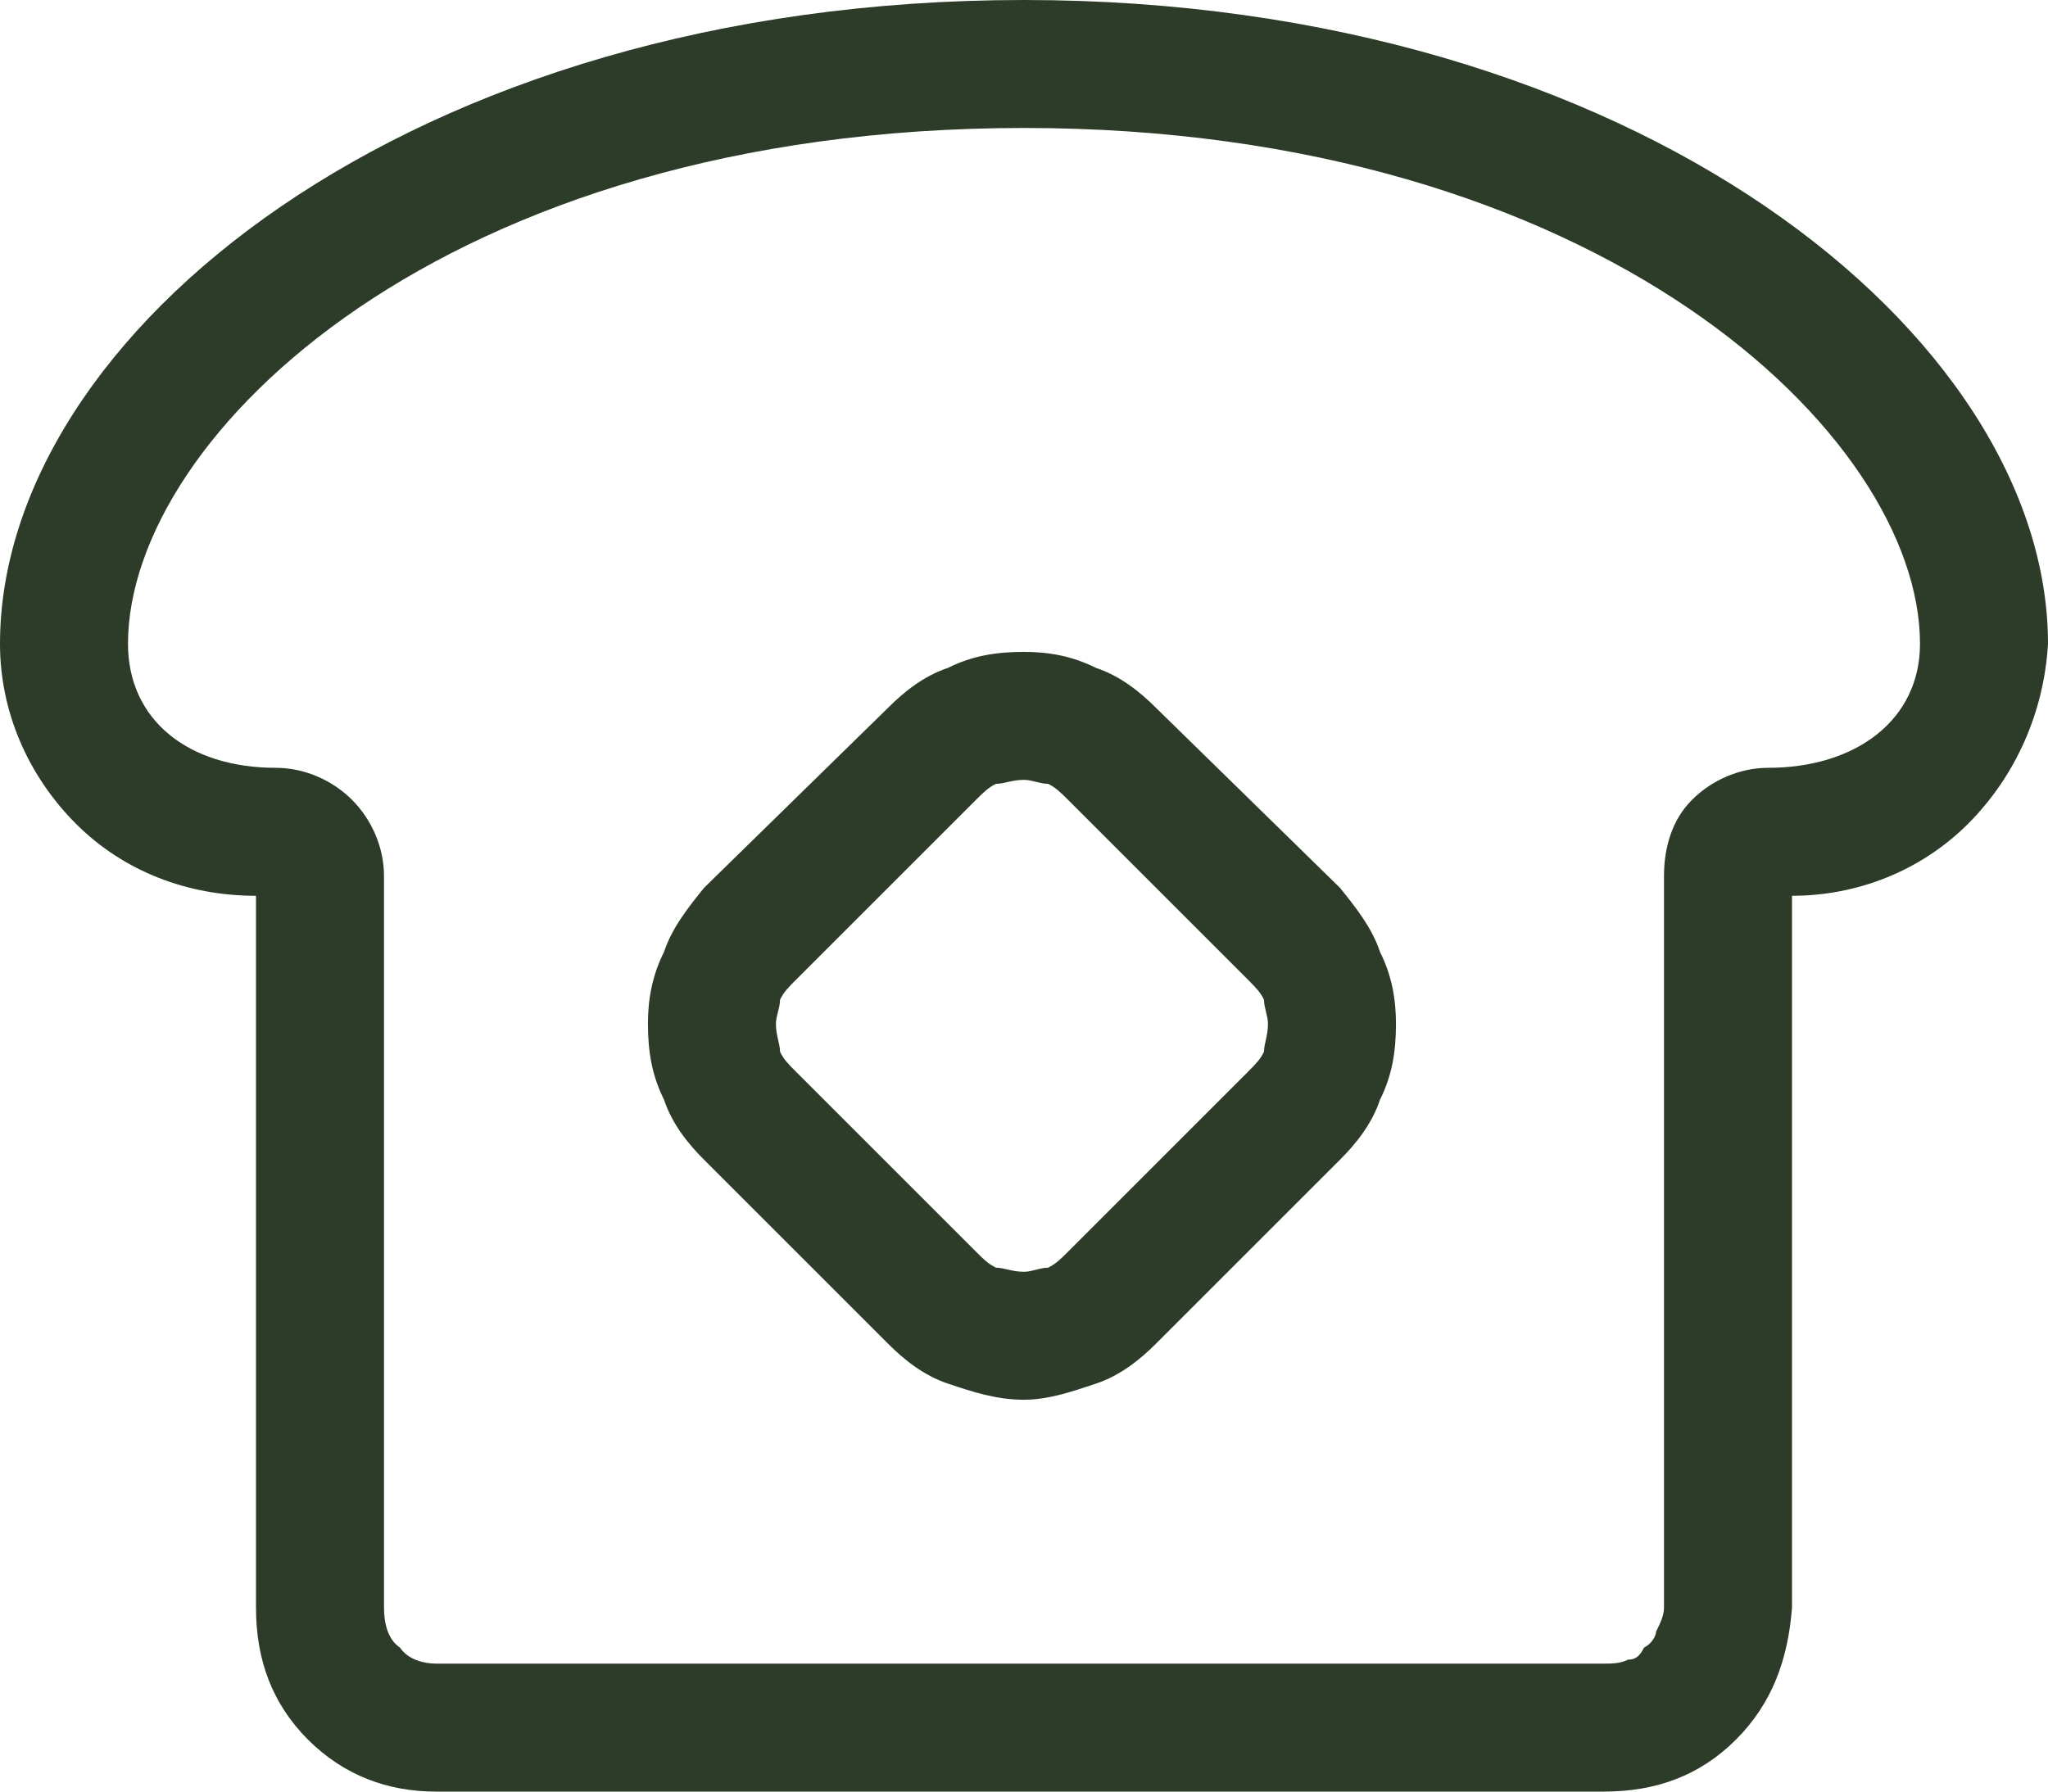 <svg width="16" height="14" viewBox="0 0 16 14" fill="none" xmlns="http://www.w3.org/2000/svg">
<path d="M16 5.031C15.969 5.562 15.75 6.062 15.375 6.438C15 6.812 14.5 7 14 7V12.562C13.969 12.969 13.844 13.312 13.562 13.594C13.281 13.875 12.938 14 12.531 14H3.406C3.031 14 2.688 13.875 2.406 13.594C2.125 13.312 2 12.969 2 12.562V7C1.469 7 0.969 6.812 0.594 6.438C0.219 6.062 0 5.562 0 5.031C0 2.625 3.188 0 8 0C12.781 0 16 2.625 16 5.031ZM15 5.031C15 3.406 12.5 1 8 1C3.469 1 1 3.406 1 5.031C1 5.625 1.469 6 2.156 6C2.375 6 2.594 6.094 2.75 6.25C2.906 6.406 3 6.625 3 6.844V12.562C3 12.688 3.031 12.812 3.125 12.875C3.188 12.969 3.312 13 3.406 13H12.531C12.594 13 12.656 13 12.719 12.969C12.781 12.969 12.812 12.938 12.844 12.875C12.906 12.844 12.938 12.781 12.938 12.75C12.969 12.688 13 12.625 13 12.562V6.844C13 6.625 13.062 6.406 13.219 6.25C13.375 6.094 13.594 6 13.812 6C14.5 6 15 5.625 15 5.031ZM10.469 6.938C10.594 7.094 10.719 7.25 10.781 7.438C10.875 7.625 10.906 7.812 10.906 8C10.906 8.219 10.875 8.406 10.781 8.594C10.719 8.781 10.594 8.938 10.469 9.062L9.031 10.5C8.906 10.625 8.75 10.75 8.562 10.812C8.375 10.875 8.188 10.938 8 10.938C7.781 10.938 7.594 10.875 7.406 10.812C7.219 10.75 7.062 10.625 6.938 10.5L5.5 9.062C5.375 8.938 5.25 8.781 5.188 8.594C5.094 8.406 5.062 8.219 5.062 8C5.062 7.812 5.094 7.625 5.188 7.438C5.25 7.25 5.375 7.094 5.5 6.938L6.938 5.531C7.062 5.406 7.219 5.281 7.406 5.219C7.594 5.125 7.781 5.094 8 5.094C8.188 5.094 8.375 5.125 8.562 5.219C8.75 5.281 8.906 5.406 9.031 5.531L10.469 6.938ZM9.875 8.219C9.875 8.156 9.906 8.094 9.906 8C9.906 7.938 9.875 7.875 9.875 7.812C9.844 7.75 9.812 7.719 9.75 7.656L8.344 6.25C8.281 6.188 8.25 6.156 8.188 6.125C8.125 6.125 8.062 6.094 8 6.094C7.906 6.094 7.844 6.125 7.781 6.125C7.719 6.156 7.688 6.188 7.625 6.25L6.219 7.656C6.156 7.719 6.125 7.75 6.094 7.812C6.094 7.875 6.062 7.938 6.062 8C6.062 8.094 6.094 8.156 6.094 8.219C6.125 8.281 6.156 8.312 6.219 8.375L7.625 9.781C7.688 9.844 7.719 9.875 7.781 9.906C7.844 9.906 7.906 9.938 8 9.938C8.062 9.938 8.125 9.906 8.188 9.906C8.25 9.875 8.281 9.844 8.344 9.781L9.75 8.375C9.812 8.312 9.844 8.281 9.875 8.219Z" fill="#2C3C28"/>
</svg>

